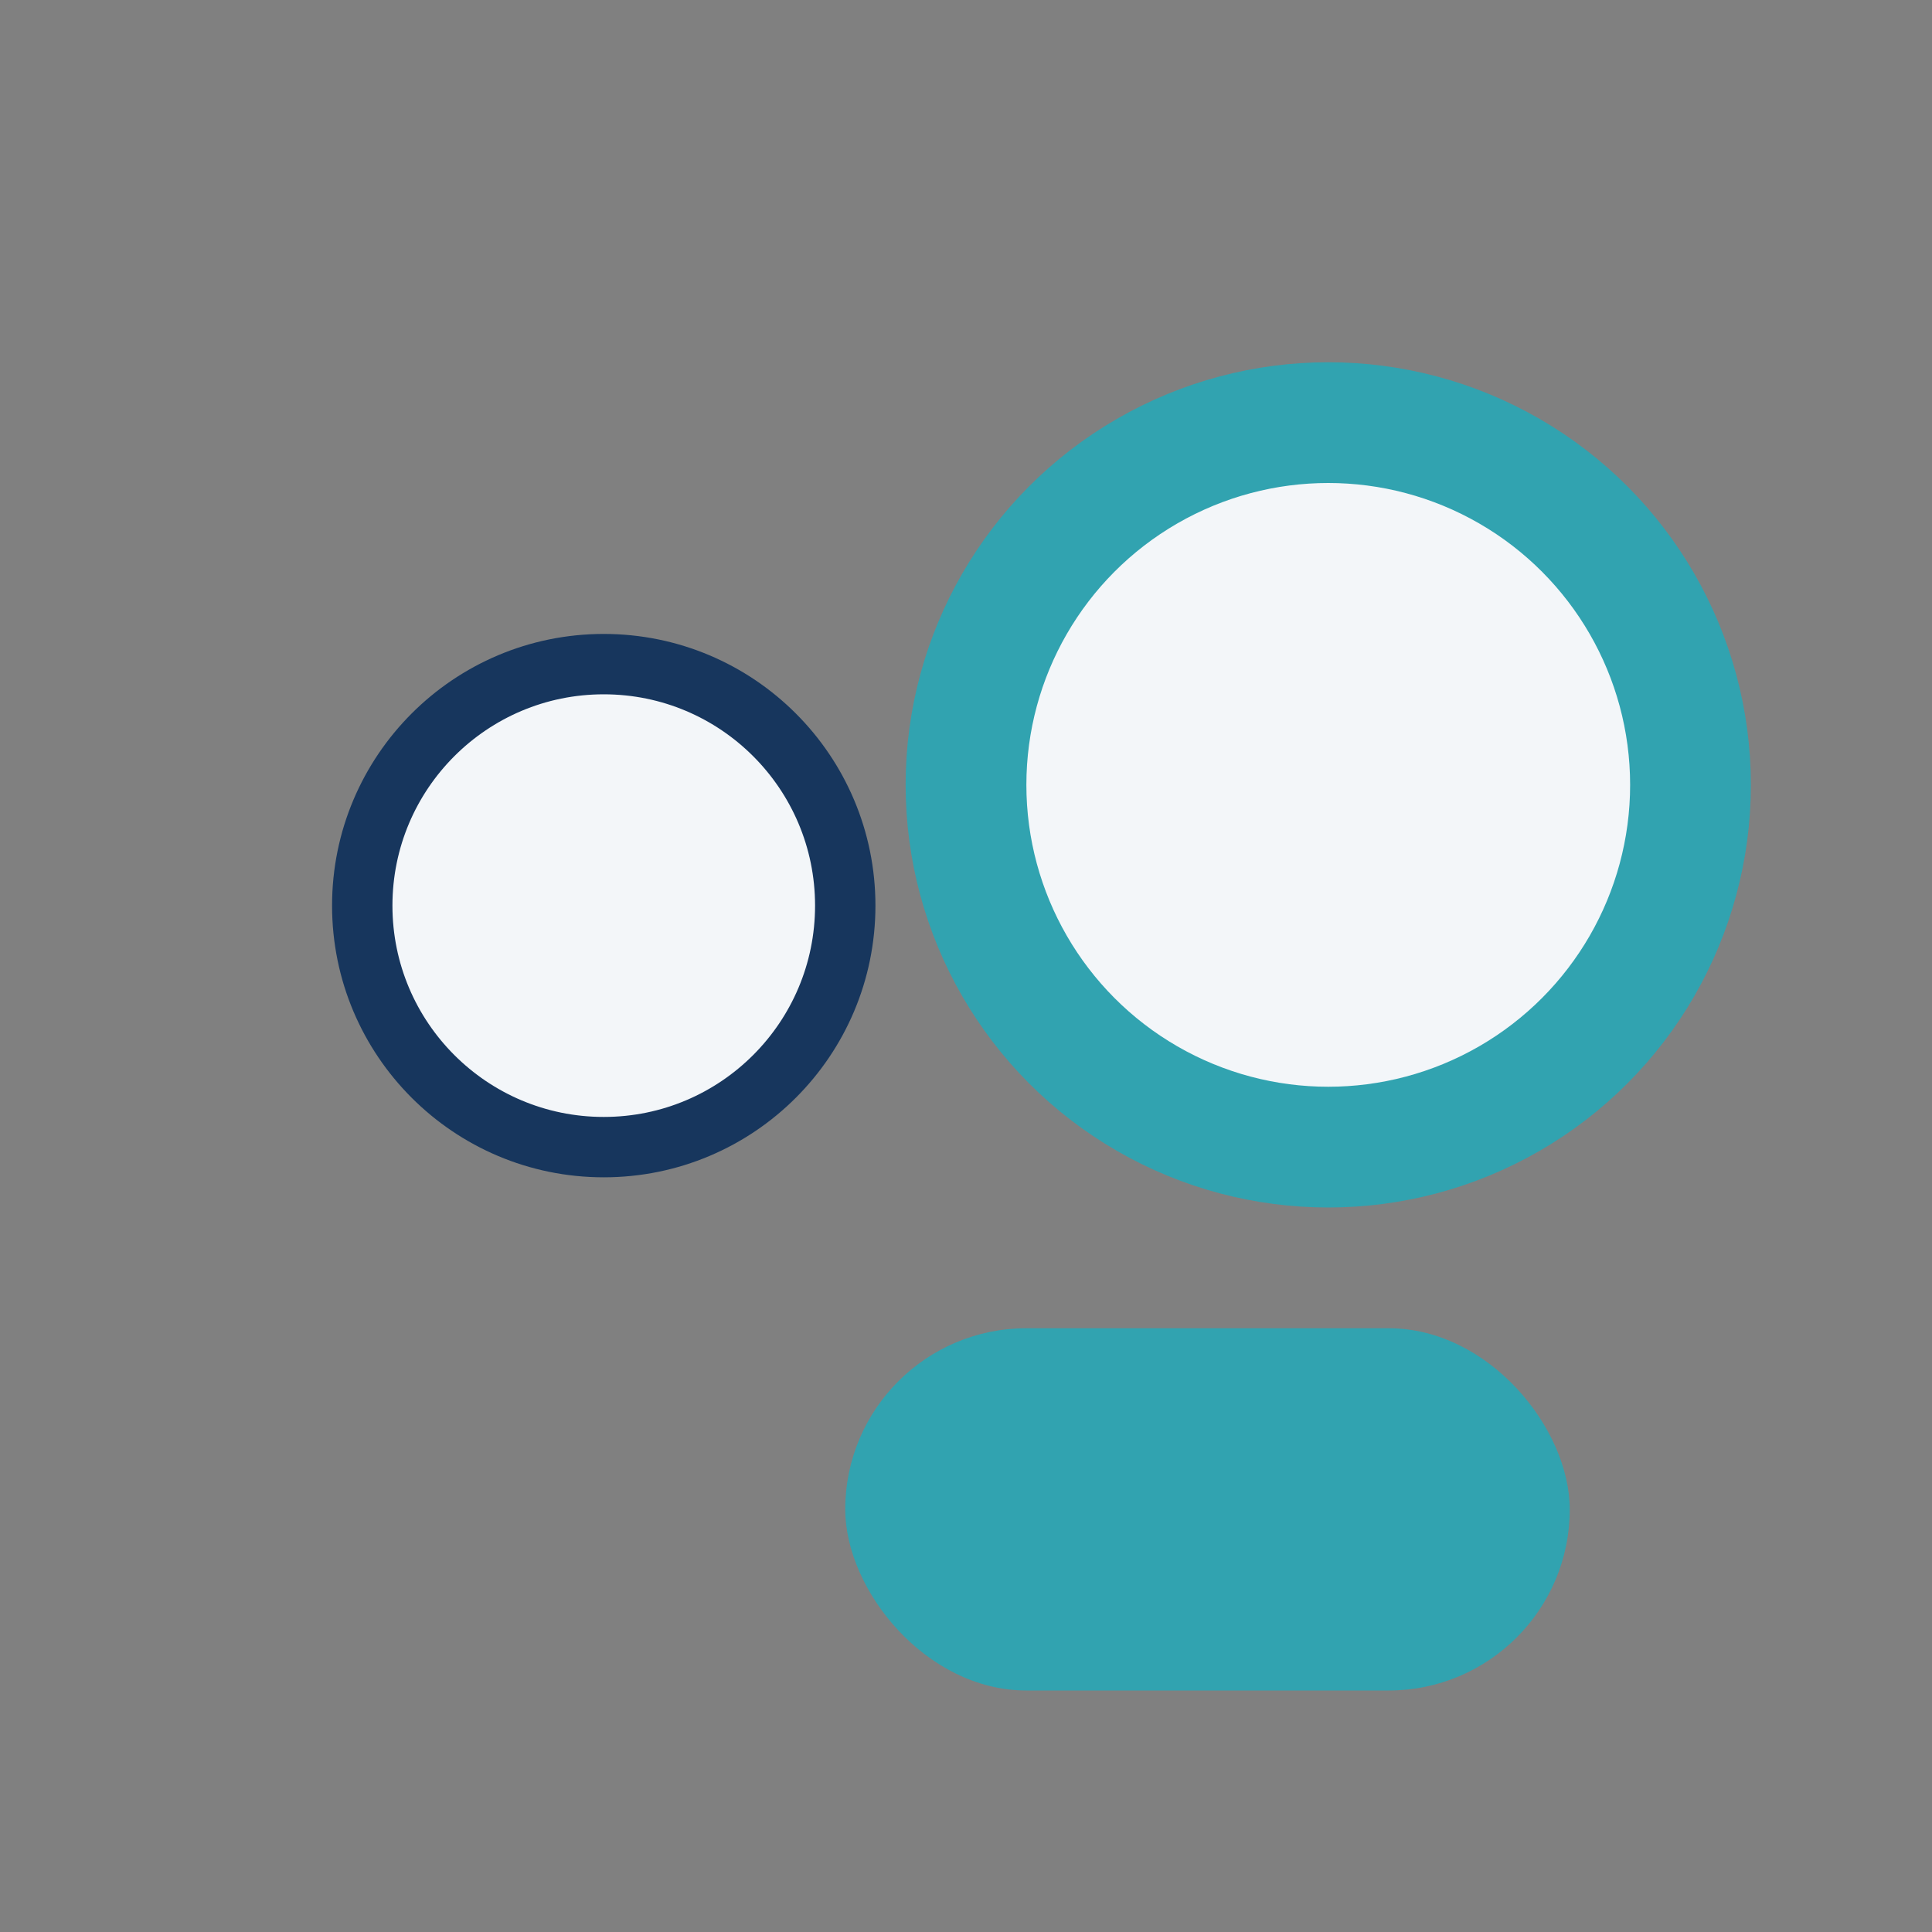 <?xml version="1.0" encoding="UTF-8"?>
<svg xmlns="http://www.w3.org/2000/svg" width="32" height="32" viewBox="0 0 32 32"><rect x="0" y="0" width="32" height="32" fill="#808080" stroke="none"/><circle cx="10" cy="15" r="4" fill="#F3F6F9" stroke="#17365D"/><circle cx="22" cy="13" r="6" fill="#F3F6F9" stroke="#31A3B0" stroke-width="2"/><rect x="14" y="22" width="12" height="6" rx="3" fill="#31A3B0"/></svg>